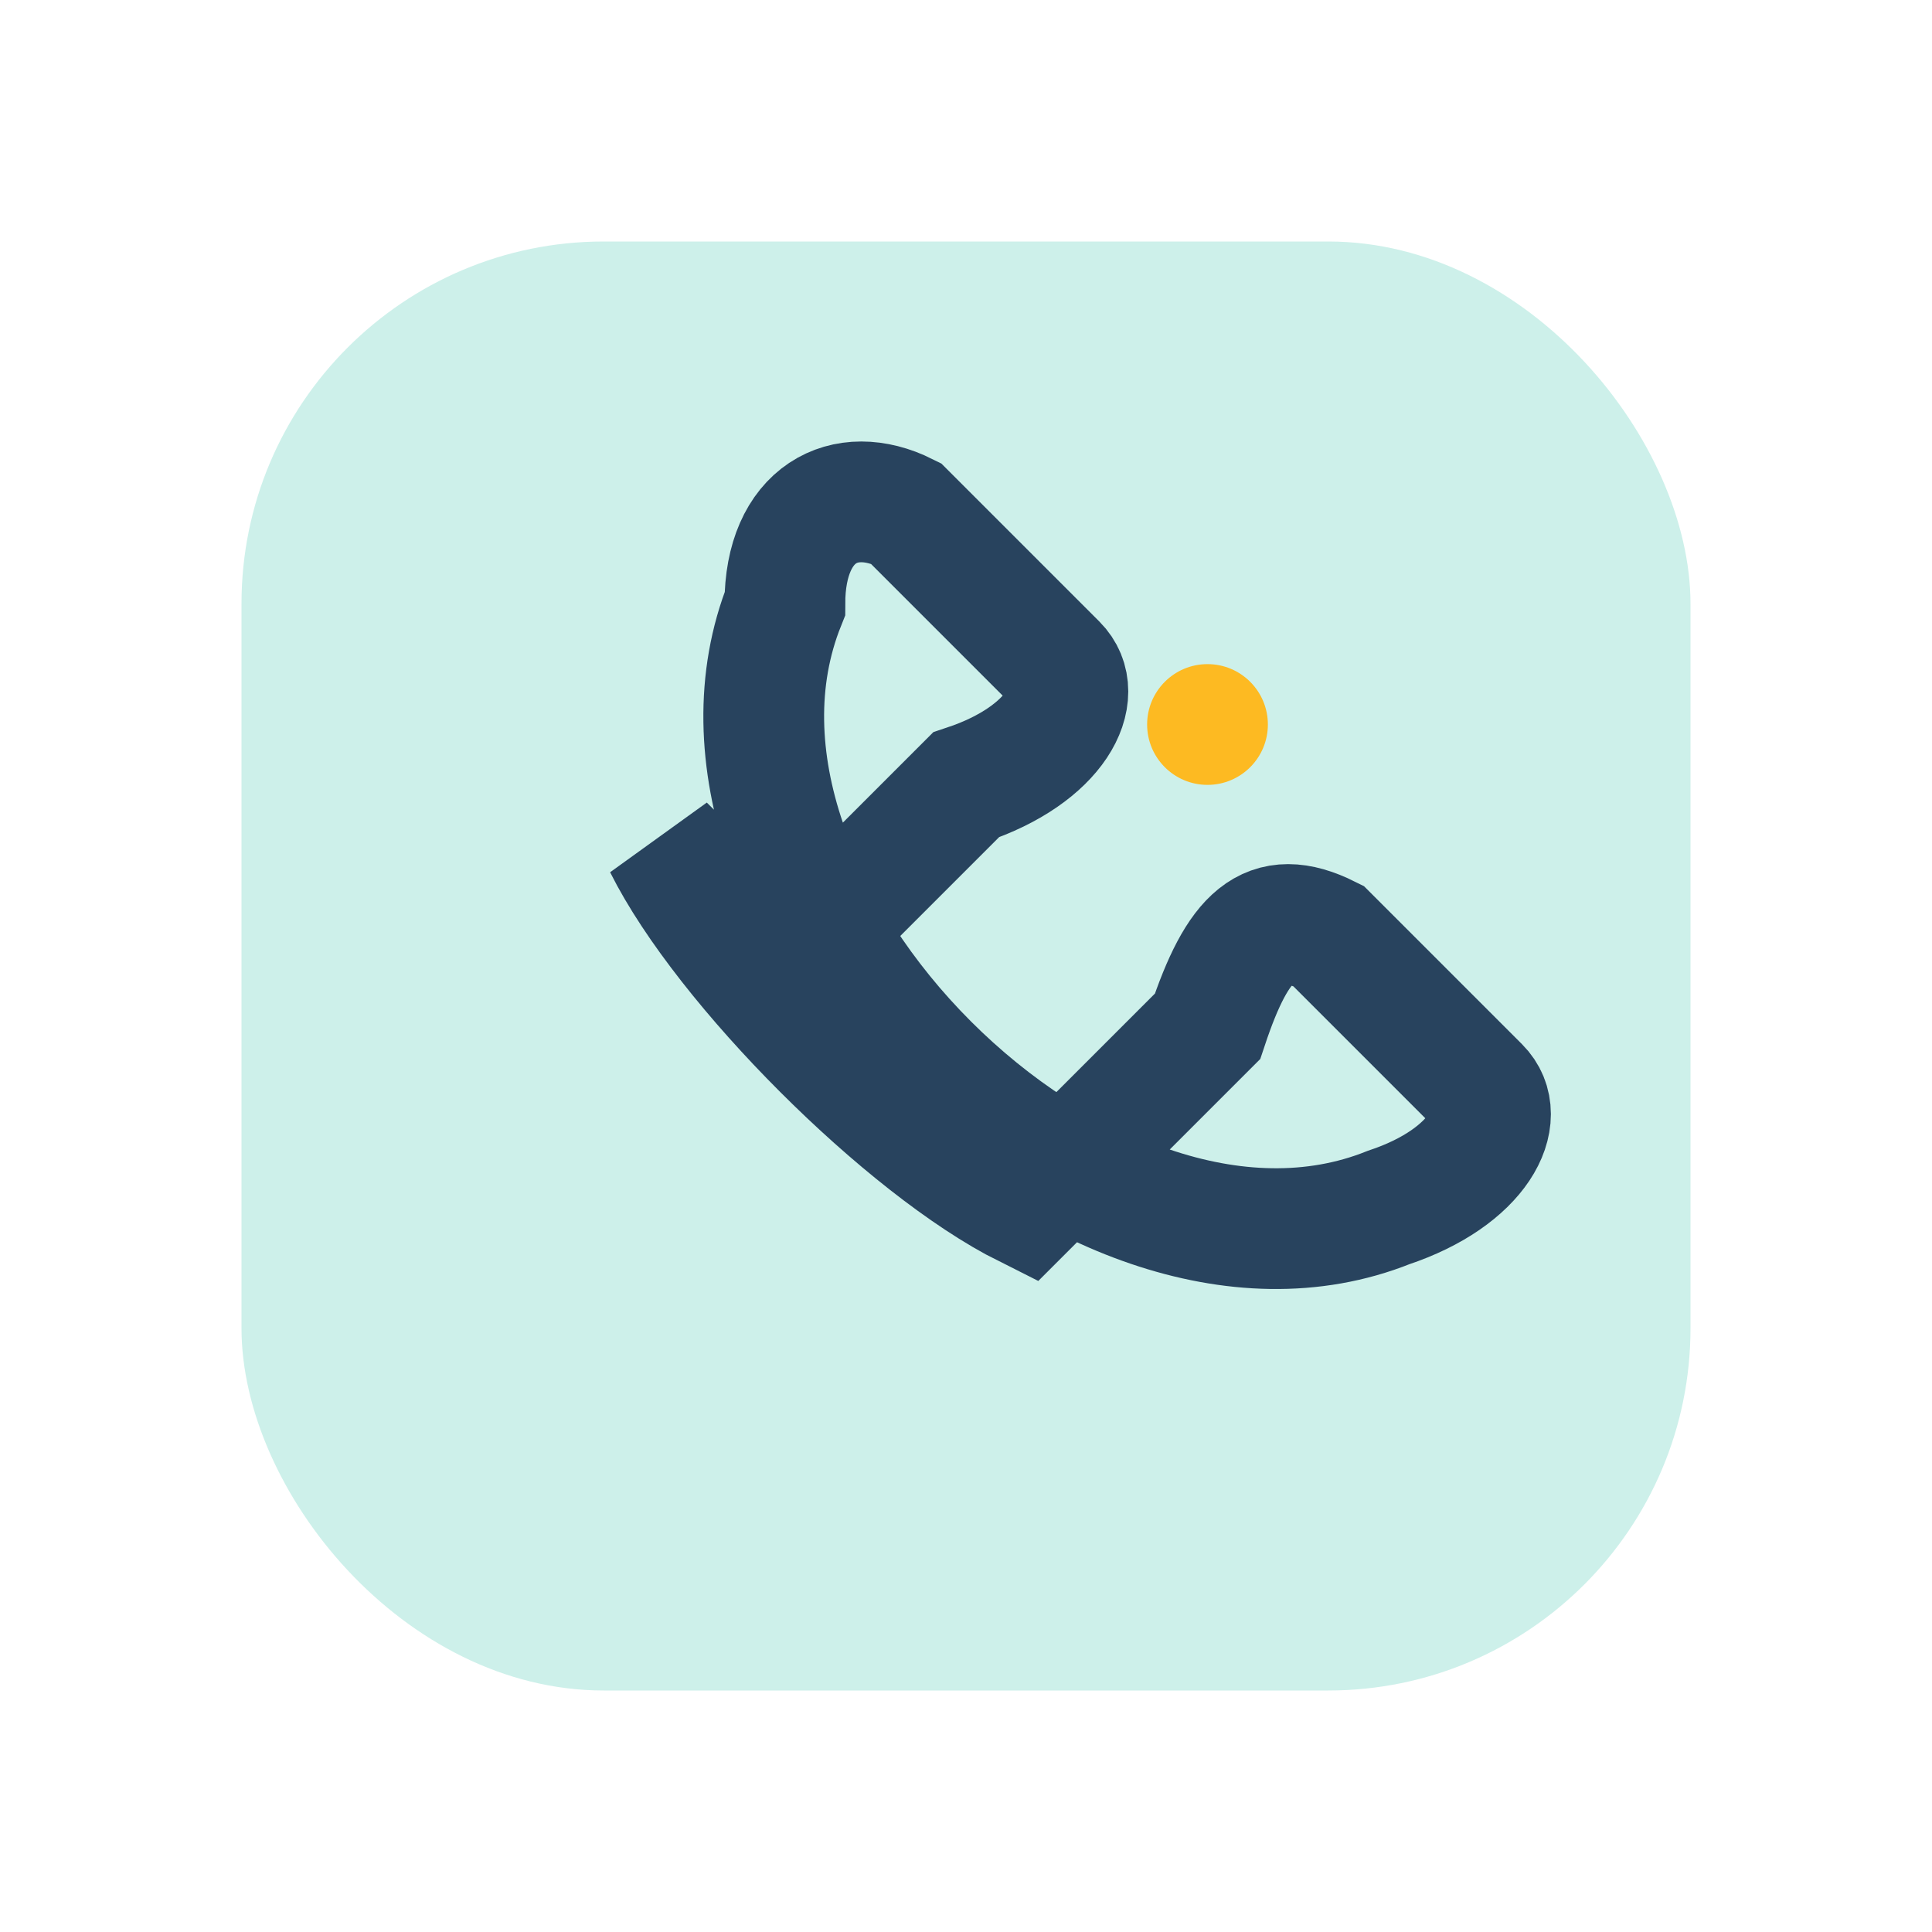 <?xml version="1.0" encoding="UTF-8"?>
<svg xmlns="http://www.w3.org/2000/svg" width="32" height="32" viewBox="0 0 32 32"><rect x="4" y="4" width="24" height="24" rx="6" fill="#CDF0EA"/><path d="M11 14c1 2 4 5 6 6l3-3c.5-1.5 1-2 2-1.5l2.5 2.5c.5.5 0 1.5-1.5 2-5 2-12-5-10-10 0-1.5 1-2 2-1.5l2.5 2.5c.5.5 0 1.5-1.5 2l-3 3z" fill="none" stroke="#28435E" stroke-width="2"/><circle cx="20" cy="12" r="1" fill="#FDBA22"/></svg>
